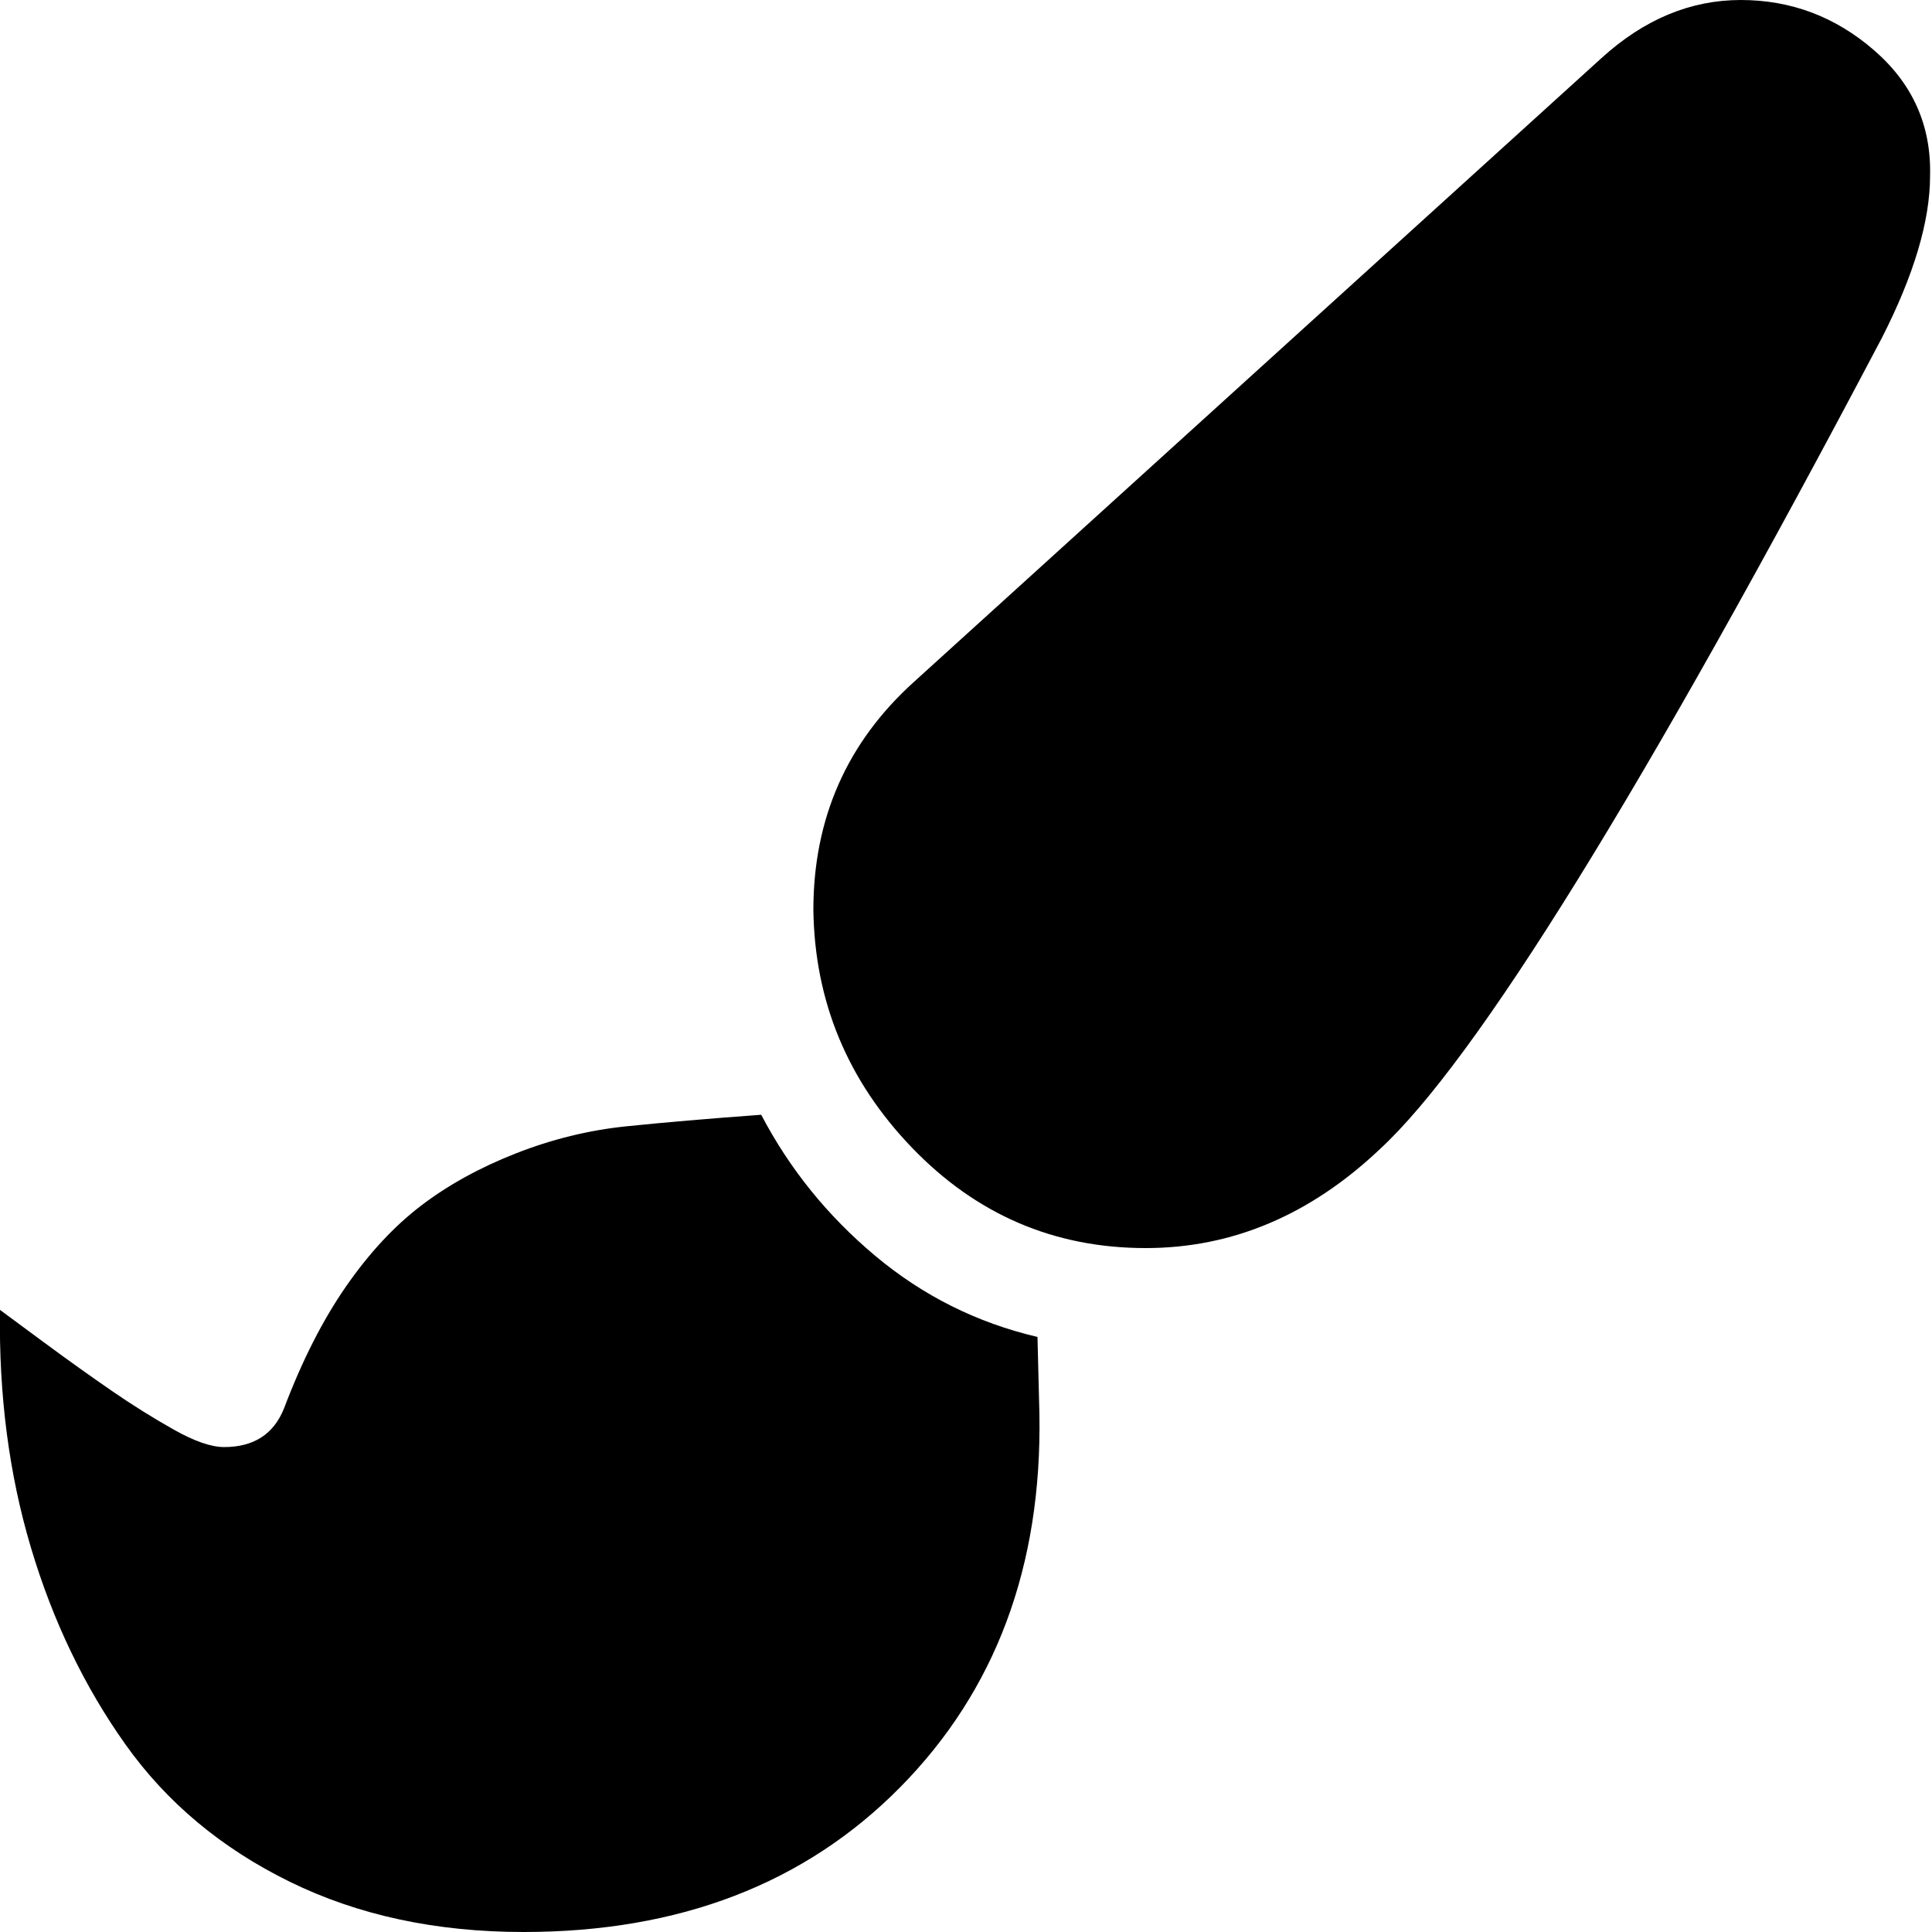 <svg xmlns="http://www.w3.org/2000/svg" viewBox="0 0 1000 1000"><path d="M901 0q39 0 69 26t29 65q0 35-25 84-185 351-260 420-54 51-121 51-71 0-121-52t-51-123q0-71 52-118L829 30q33-30 72-30zM394 577q22 42 59 73t84 42l1 40q2 118-72 193t-195 75q-68 0-121-26t-85-71-49-102T0 678q4 3 23 17t35 25 32 20 26 9q23 0 31-20 14-37 32-63t39-42 49-27 57-14 70-6z"/></svg>